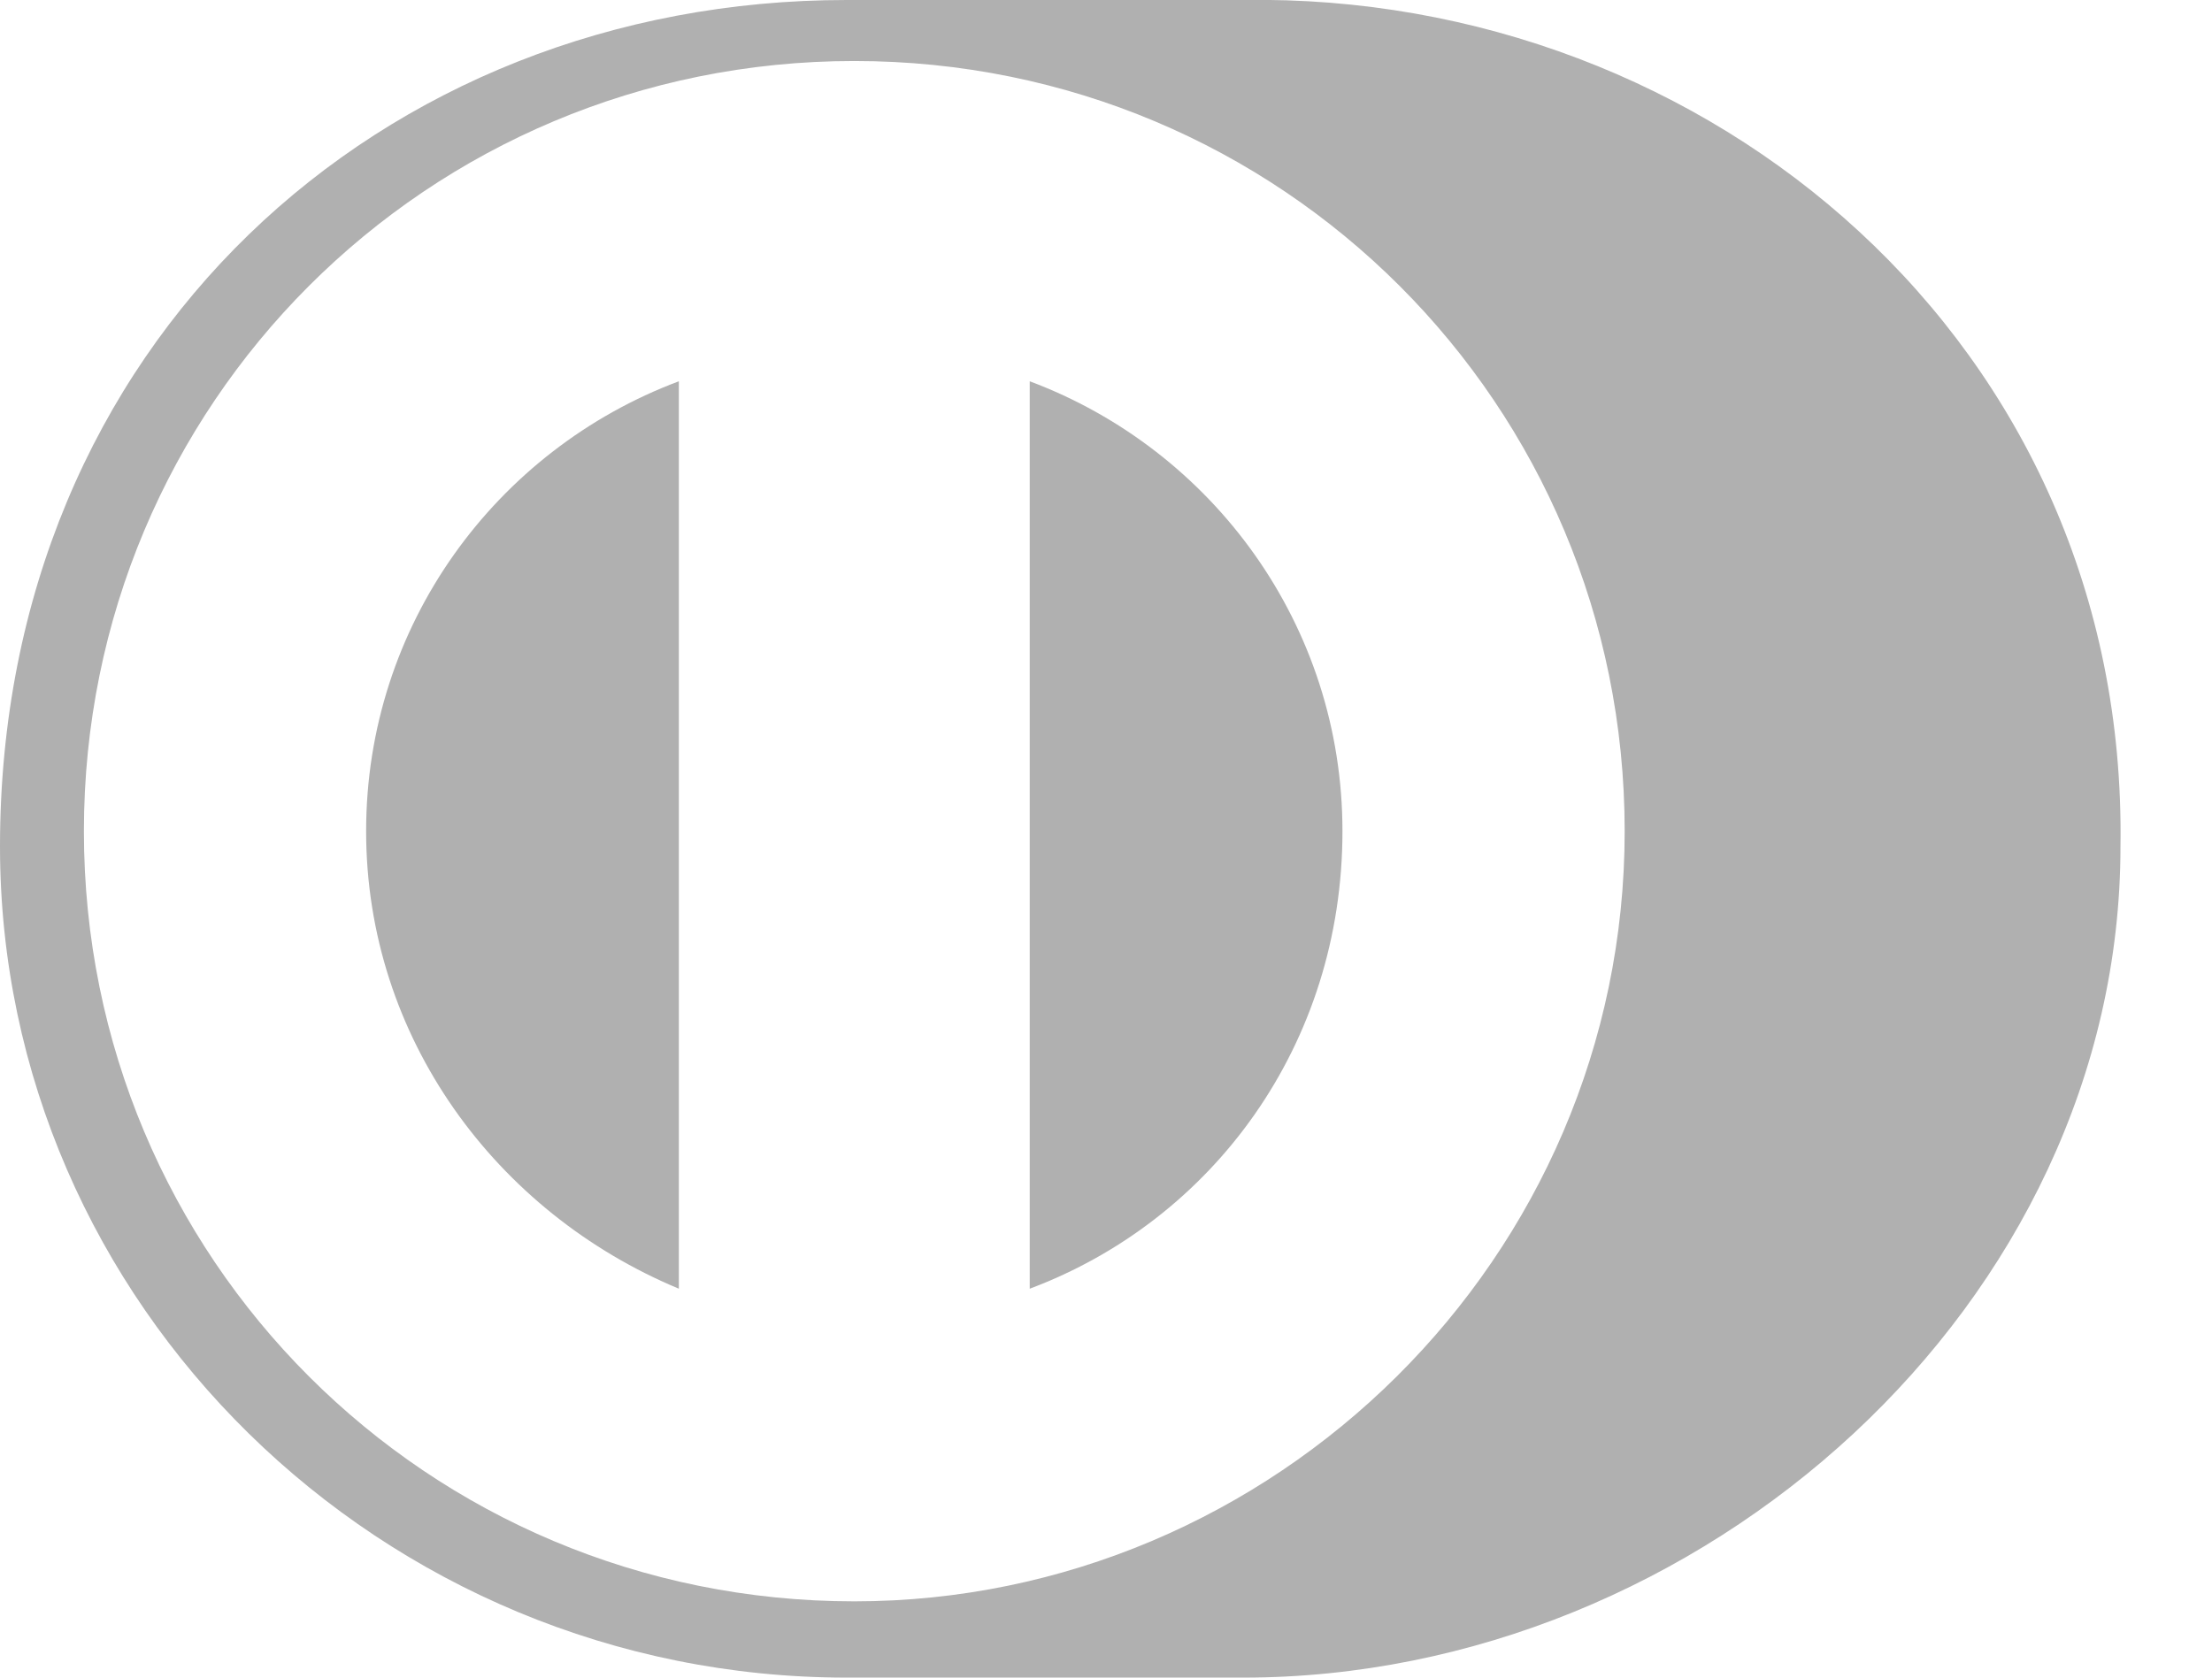 <svg xmlns="http://www.w3.org/2000/svg" viewBox="0 0 29 22"><style type="text/css">  
	.st0{display:none;}
	.st1{display:inline;fill:#DE9AC1;}
	.st2{display:inline;}
	.st3{fill:#B0B0B0;}
</style><g class="st0"><path class="st1" d="M-382.2 90.1c0 0-0.8-9.8 1.2-10 1.9-0.2 2.5 0.6 2.5 0.6V90c0 0 27.3-0.3 19.2 15.8 -10.8 13.8-21.7-9.1-21.7-9.1s-9.5-0.9-14 9.8c-1.8 4.3-1.5 5.4-0.9 10.6 1 6.2 2.8 8.6 2.8 8.6s31.4-3.6 27.9 18.2c-2.1 7.2-6.1 8.1-10.3 7.8 -15.7-1.2-22.6-17.6-22.6-17.6s-12.2 3.9-11.8 10.8 -2.5 32.8 16.4 43.4c-1.2 2.2-1.8 3.8-4.1 4.4 -2.6-2.4-20.3-9.2-15.2-50.8 0.4-3.4 14-14.6 14-14.6s-0.9-6.6-0.3-15.2C-398.6 101.7-395 96.6-382.2 90.1z"/></g><path class="st3" d="M13.5 5v11.9c2.4-0.9 4.1-3.2 4.1-6C17.6 8.2 15.9 5.9 13.5 5z"/><path class="st3" d="M16.3 0h-5.2C5 0 0 4.5 0 11.1 0 17.1 5 22 11.1 22h5.2c6 0 11.5-4.9 11.5-10.9C27.9 4.5 22.4-0.1 16.3 0zM11.2 21C5.6 21 1.1 16.5 1.1 10.9S5.6 0.8 11.2 0.8s10.1 4.5 10.1 10.1C21.3 16.5 16.7 21 11.2 21z"/><path class="st3" d="M4.8 10.9c0 2.7 1.7 5 4.1 6V5C6.5 5.9 4.8 8.2 4.8 10.9z"/></svg>